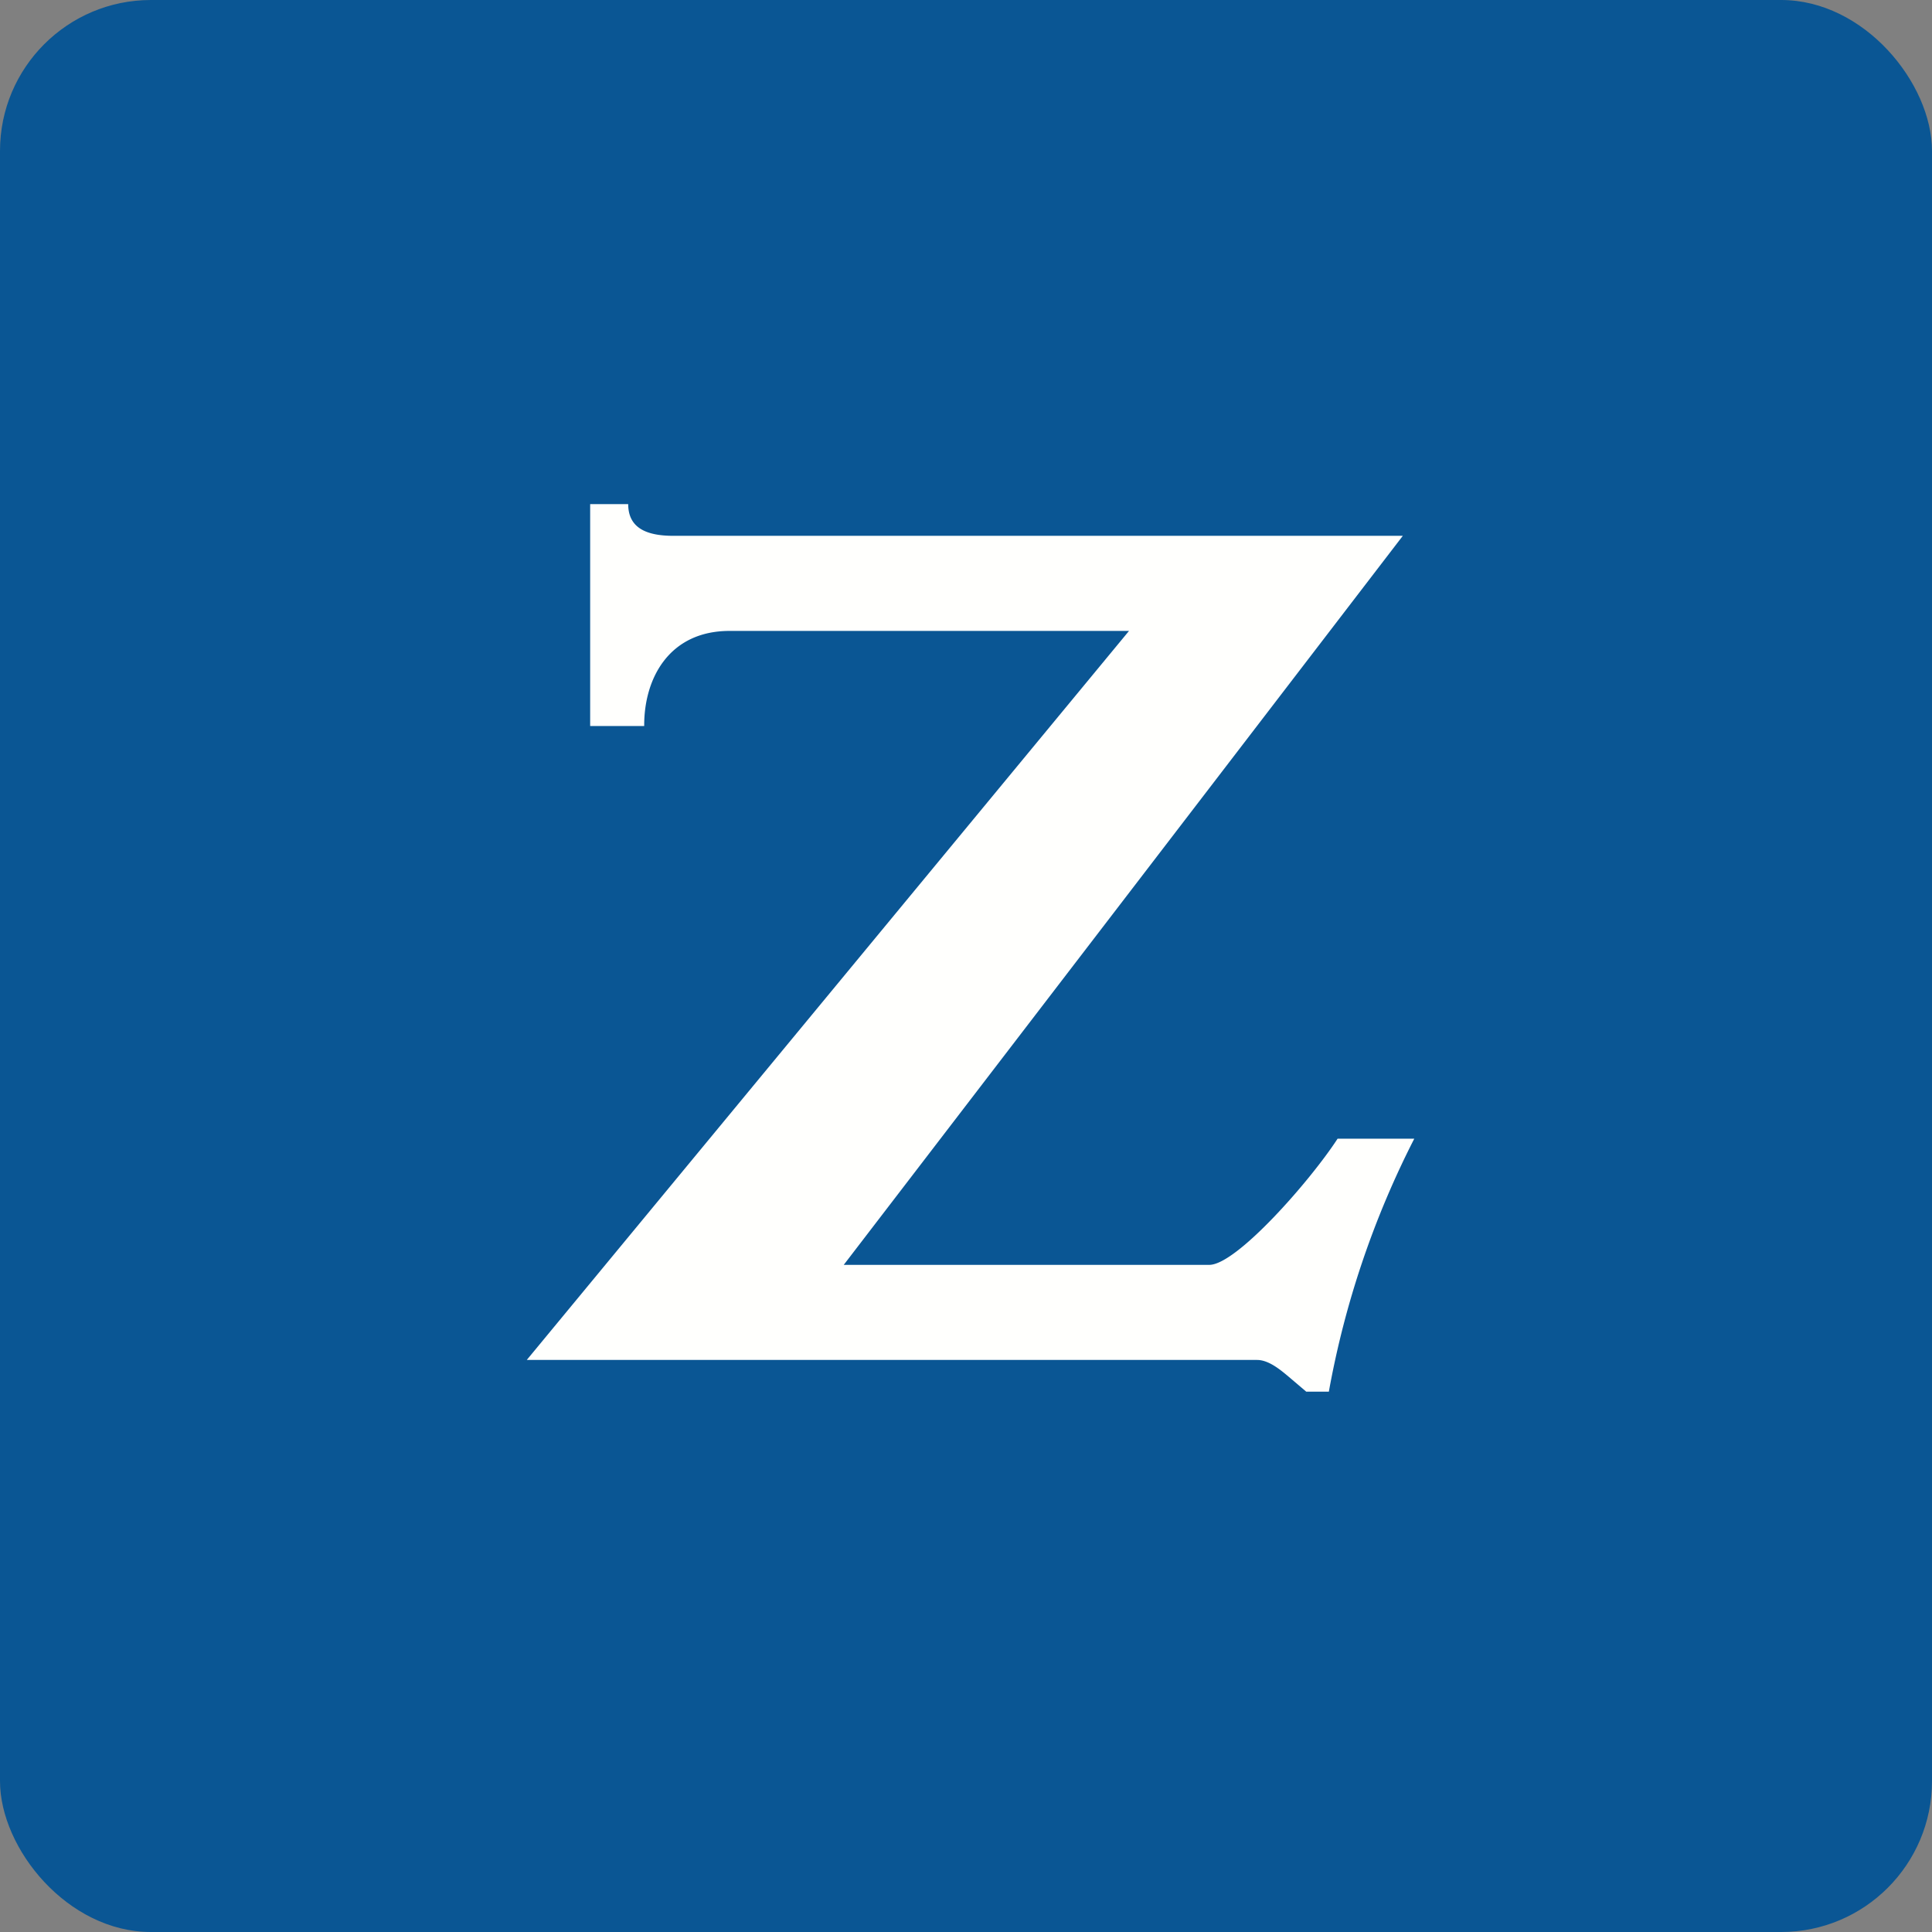 <!-- by FastBull --><svg xmlns="http://www.w3.org/2000/svg" width="64" height="64" viewBox="0 0 64 64"><rect x="0" y="0" width="64" height="64" fill="#808080" stroke="none"/><rect x="0" y="0" width="64" height="64" rx="5" ry="5" fill="#0a5694" /><path fill="#0a5694" d="M 2.75,2 L 61.55,2 L 61.55,60.80 L 2.75,60.80 L 2.75,2" /><path d="M 19.55,24.05 L 19.55,16.70 L 20.81,16.70 C 20.81,17.53 21.48,17.75 22.31,17.75 L 46.47,17.75 L 27.95,41.90 L 40.06,41.90 C 40.96,41.90 43.40,39.12 44.31,37.72 L 46.85,37.72 A 30.18,30.18 0 0,0 44.02,46.10 L 43.27,46.10 L 42.80,45.70 C 42.48,45.43 42.06,45.05 41.64,45.05 L 17.45,45.05 L 37.40,20.90 L 24.17,20.90 C 22.16,20.90 21.33,22.48 21.34,24.05 L 19.55,24.05" fill="#fffffd" /></svg>